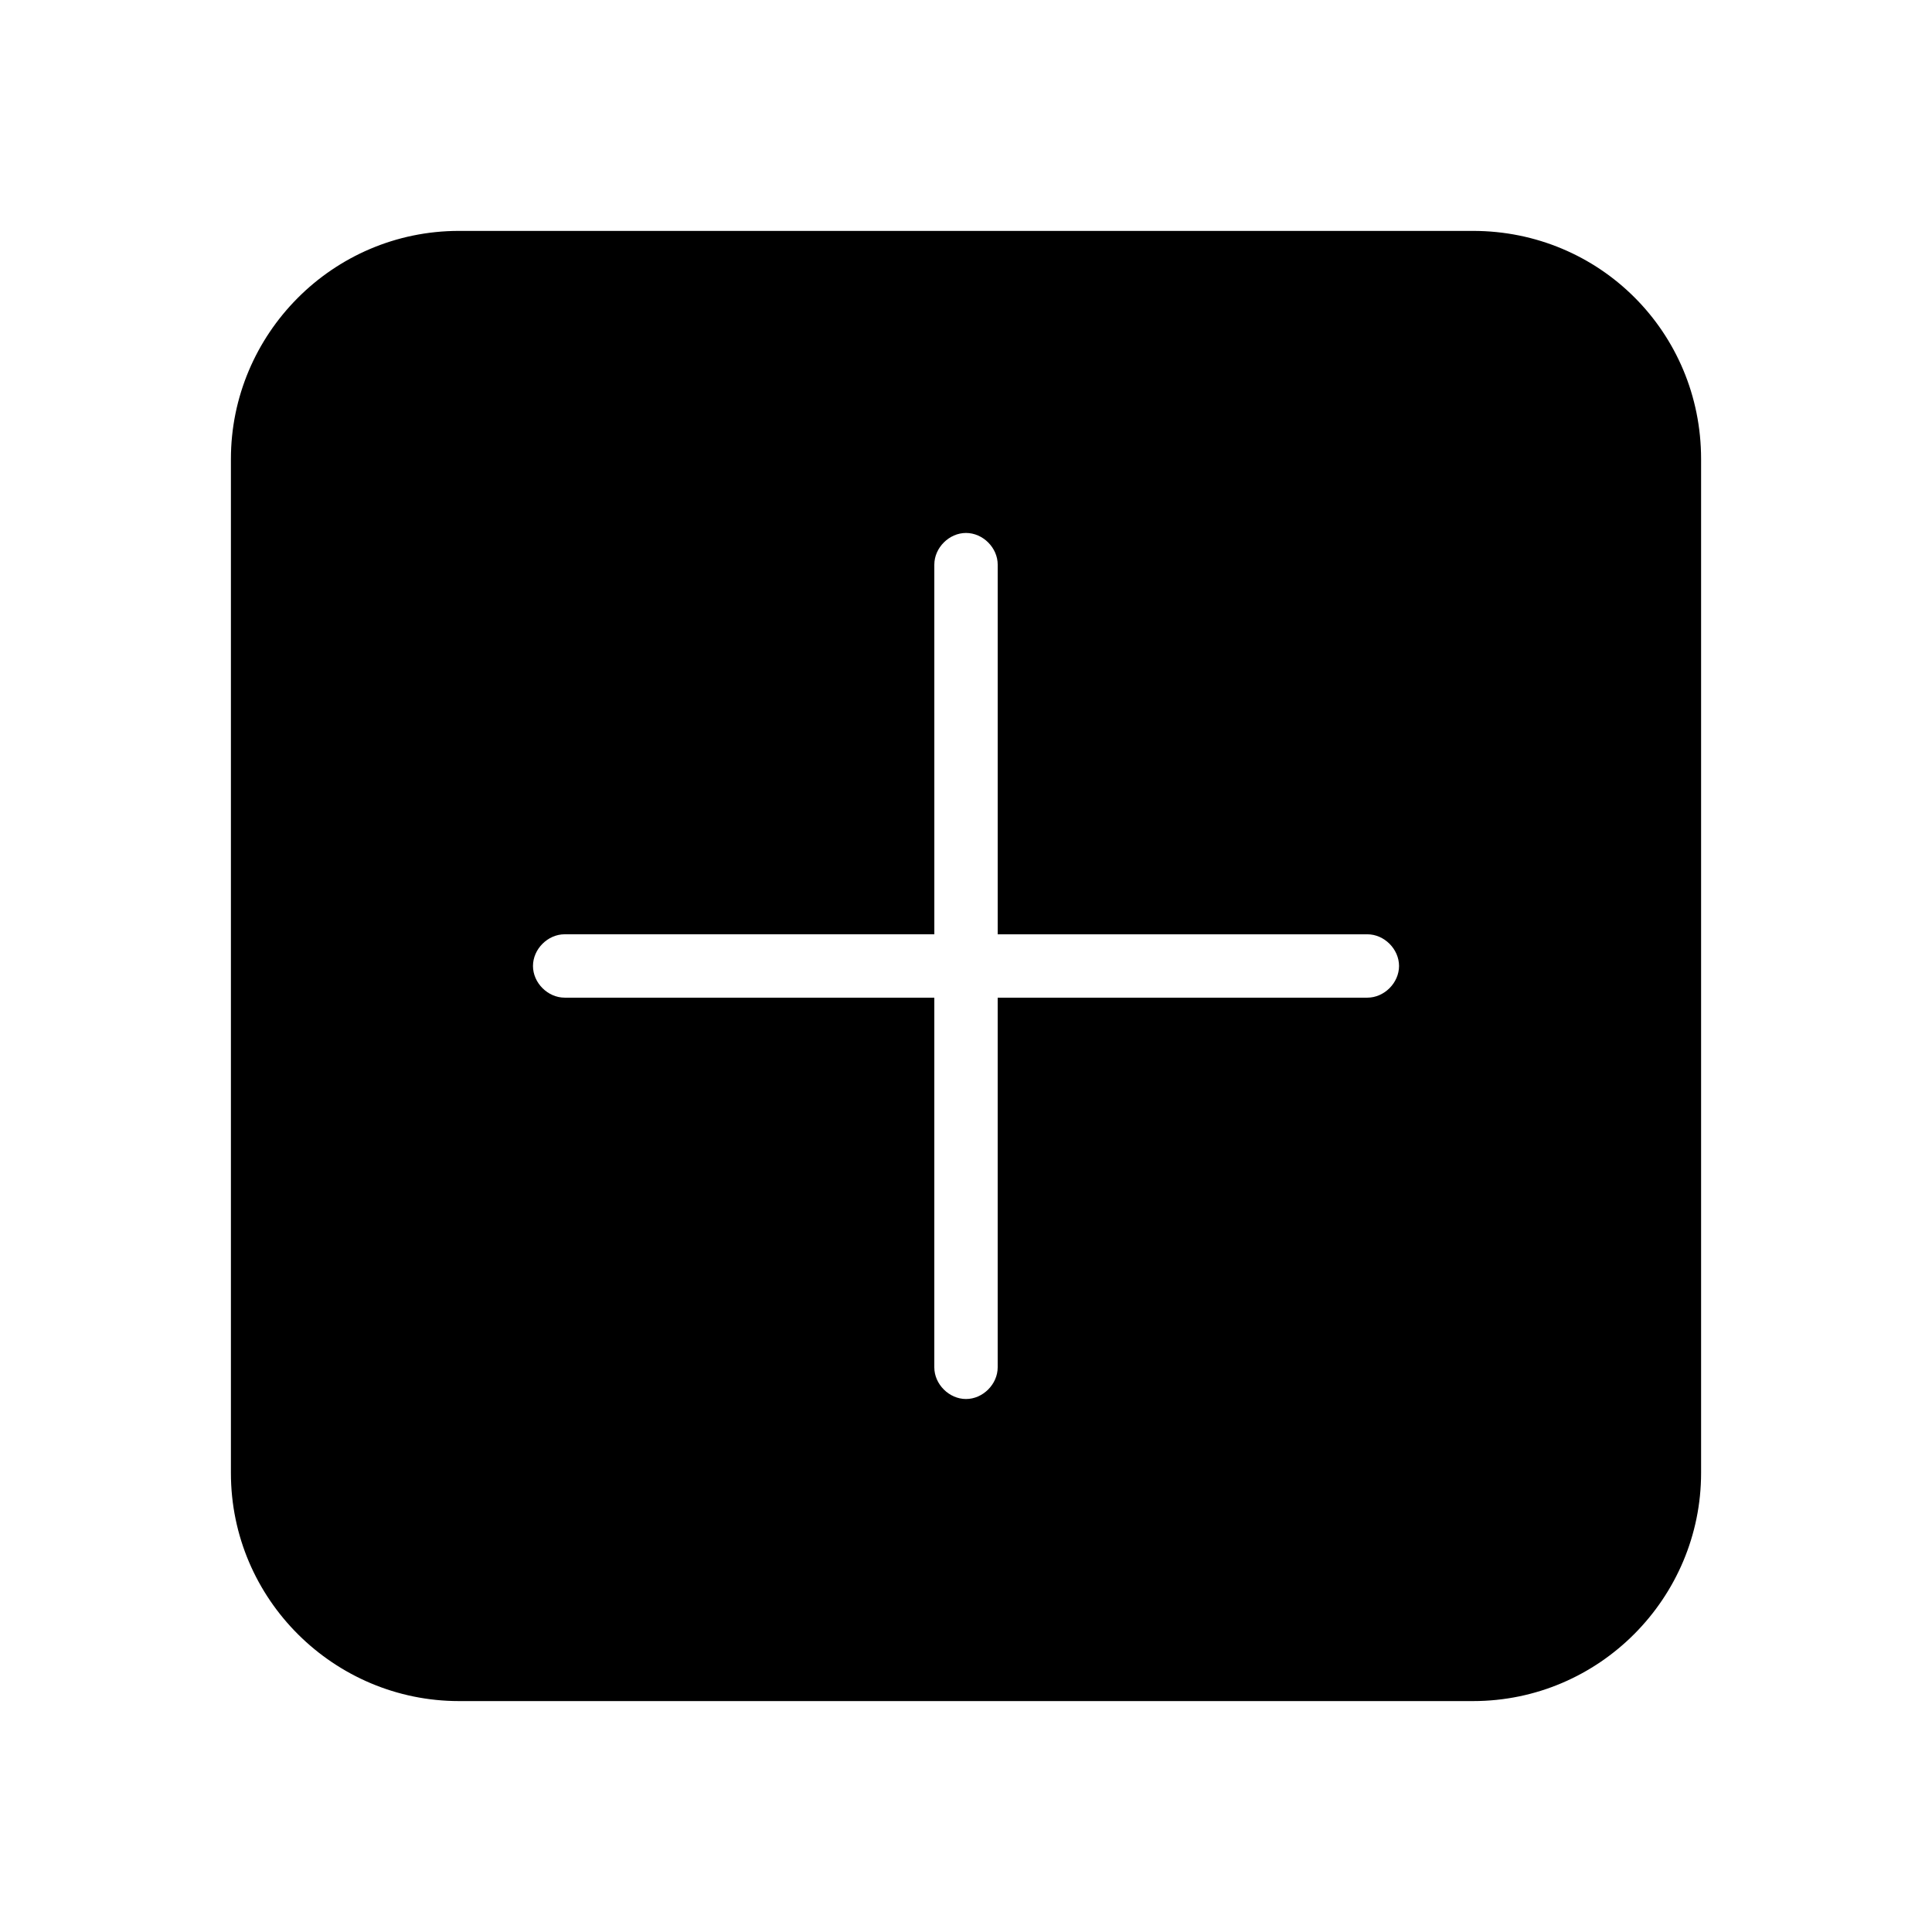 <?xml version="1.0" encoding="UTF-8"?>
<!-- Uploaded to: ICON Repo, www.svgrepo.com, Generator: ICON Repo Mixer Tools -->
<svg fill="#000000" width="800px" height="800px" version="1.1" viewBox="144 144 512 512" xmlns="http://www.w3.org/2000/svg">
 <path d="m534.35 205.19h-268.7c-33.586 0-60.457 27.43-60.457 60.457v268.7c0 33.586 27.43 60.457 60.457 60.457h268.7c33.586 0 60.457-27.43 60.457-60.457v-268.7c0-33.586-26.871-60.457-60.457-60.457zm-27.988 203.2h-97.965v97.965c0 4.477-3.918 8.398-8.398 8.398-4.477 0-8.398-3.918-8.398-8.398l0.004-97.965h-97.961c-4.477 0-8.398-3.918-8.398-8.398 0-4.477 3.918-8.398 8.398-8.398h97.965l-0.004-97.957c0-4.477 3.918-8.398 8.398-8.398 4.477 0 8.398 3.918 8.398 8.398v97.965l97.961-0.004c4.477 0 8.398 3.918 8.398 8.398-0.004 4.477-3.922 8.395-8.398 8.395z"/>
</svg>